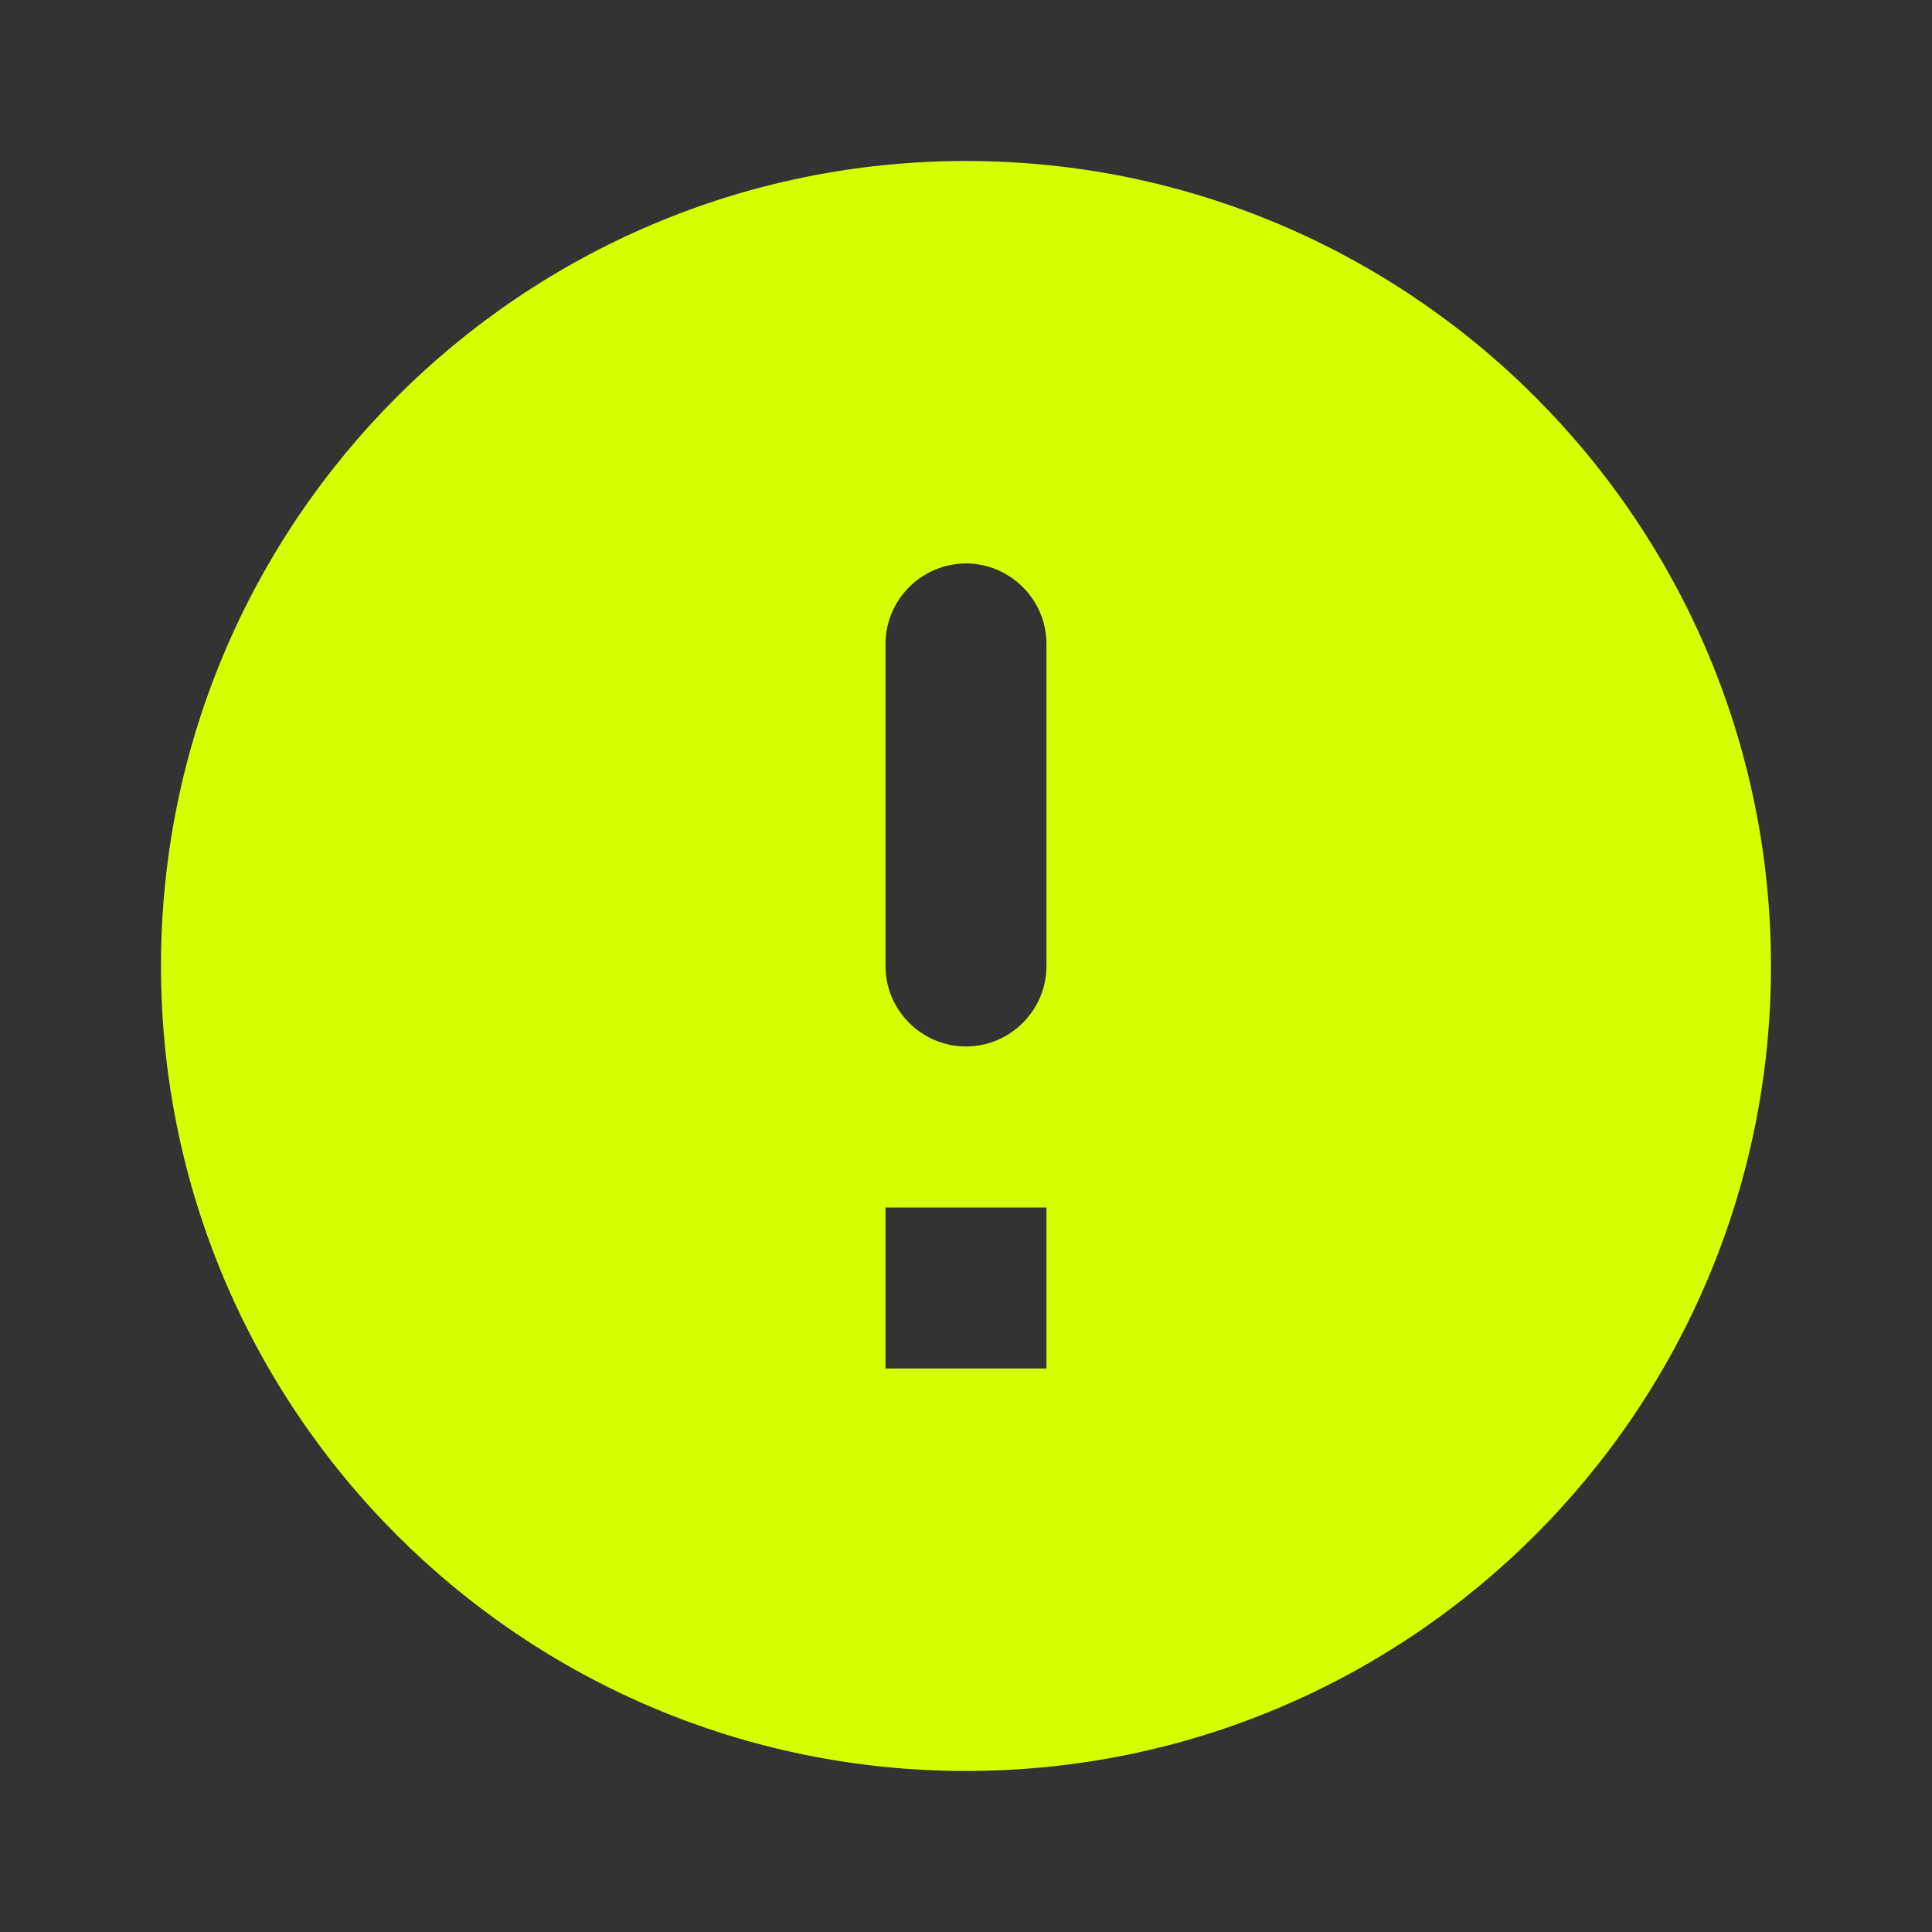 <svg width="40" height="40" viewBox="0 0 40 40" fill="none" xmlns="http://www.w3.org/2000/svg">
<rect x="0" y="0" width="40" height="40" fill="#333333" stroke="none"/>
<path d="M20 3.333C10.8 3.333 3.333 10.8 3.333 20C3.333 29.2 10.8 36.666 20 36.666C29.2 36.666 36.666 29.2 36.666 20C36.666 10.8 29.2 3.333 20 3.333ZM20 21.666C19.083 21.666 18.333 20.916 18.333 20V13.333C18.333 12.416 19.083 11.666 20 11.666C20.916 11.666 21.666 12.416 21.666 13.333V20C21.666 20.916 20.916 21.666 20 21.666ZM21.666 28.333H18.333V25H21.666V28.333Z" fill="#D7FF00"/>
</svg>
